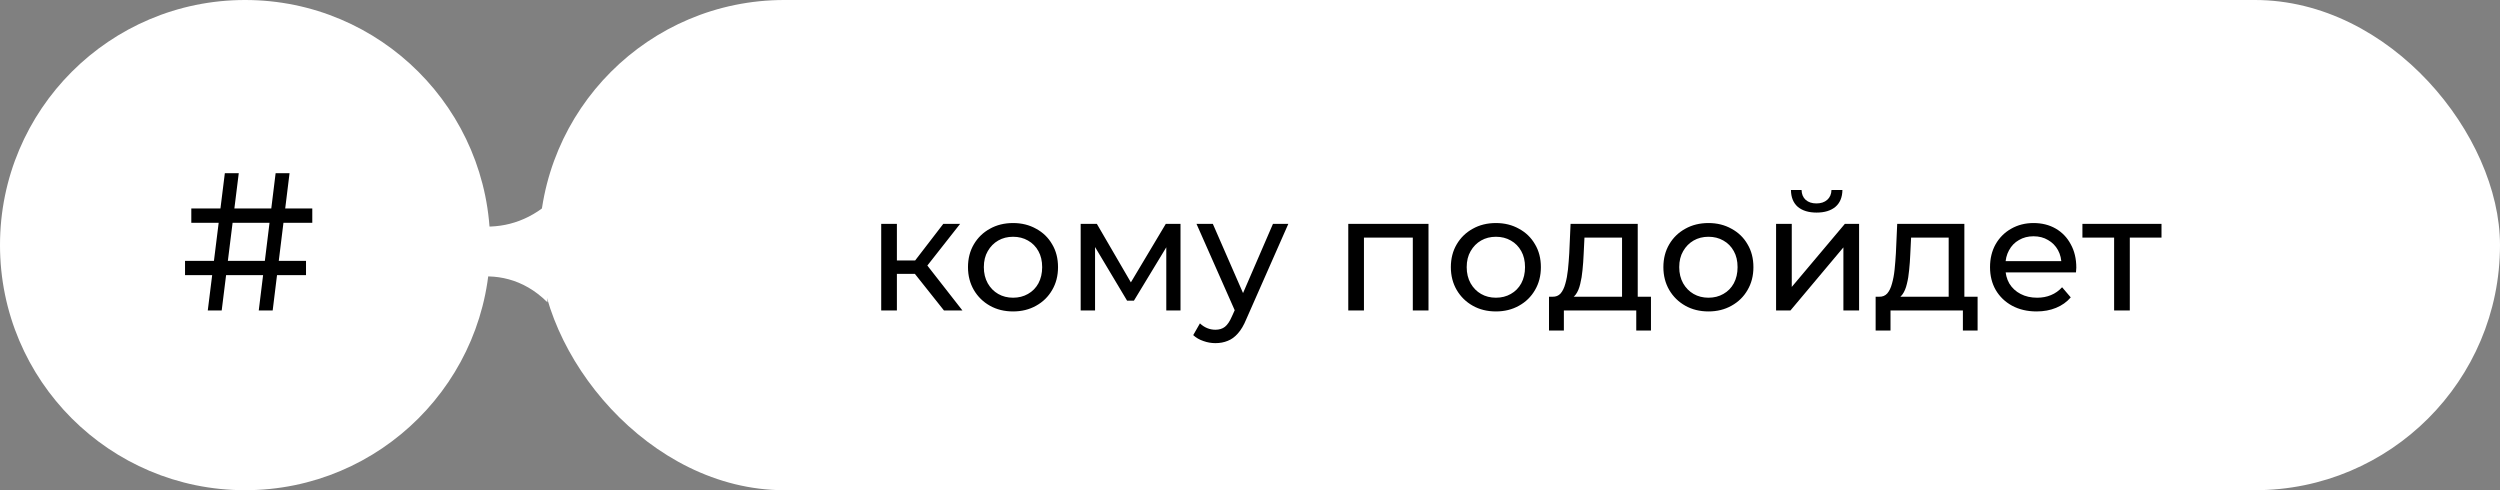 <?xml version="1.0" encoding="UTF-8"?> <svg xmlns="http://www.w3.org/2000/svg" width="153" height="30" viewBox="0 0 153 30" fill="none"><rect x="0" y="0" width="153" height="30" fill="#808080" stroke="none"/> <rect x="33" width="120" height="30" rx="15" fill="white"></rect> <path d="M57.77 19L55.72 16.42L56.51 15.94L58.9 19H57.77ZM53.93 19V13.7H54.89V19H53.93ZM54.6 16.76V15.94H56.35V16.76H54.6ZM56.59 16.46L55.7 16.34L57.73 13.7H58.76L56.59 16.46ZM62.001 19.06C61.467 19.06 60.994 18.943 60.581 18.71C60.167 18.477 59.841 18.157 59.601 17.75C59.361 17.337 59.241 16.87 59.241 16.35C59.241 15.823 59.361 15.357 59.601 14.95C59.841 14.543 60.167 14.227 60.581 14C60.994 13.767 61.467 13.65 62.001 13.65C62.527 13.65 62.997 13.767 63.411 14C63.831 14.227 64.157 14.543 64.391 14.95C64.631 15.35 64.751 15.817 64.751 16.35C64.751 16.877 64.631 17.343 64.391 17.75C64.157 18.157 63.831 18.477 63.411 18.71C62.997 18.943 62.527 19.06 62.001 19.06ZM62.001 18.22C62.341 18.22 62.644 18.143 62.911 17.99C63.184 17.837 63.397 17.62 63.551 17.34C63.704 17.053 63.781 16.723 63.781 16.35C63.781 15.97 63.704 15.643 63.551 15.37C63.397 15.09 63.184 14.873 62.911 14.72C62.644 14.567 62.341 14.49 62.001 14.49C61.661 14.49 61.357 14.567 61.091 14.72C60.824 14.873 60.611 15.09 60.451 15.37C60.291 15.643 60.211 15.97 60.211 16.35C60.211 16.723 60.291 17.053 60.451 17.34C60.611 17.62 60.824 17.837 61.091 17.99C61.357 18.143 61.661 18.22 62.001 18.22ZM66.137 19V13.7H67.127L69.407 17.62H69.007L71.347 13.7H72.247V19H71.377V14.78L71.537 14.87L69.397 18.4H68.977L66.827 14.8L67.017 14.76V19H66.137ZM74.385 21C74.132 21 73.885 20.957 73.645 20.87C73.406 20.79 73.199 20.67 73.025 20.51L73.436 19.79C73.569 19.917 73.716 20.013 73.876 20.08C74.035 20.147 74.206 20.18 74.385 20.18C74.619 20.18 74.812 20.12 74.966 20C75.119 19.88 75.262 19.667 75.395 19.36L75.725 18.63L75.826 18.51L77.906 13.7H78.846L76.275 19.53C76.122 19.903 75.949 20.197 75.755 20.41C75.569 20.623 75.362 20.773 75.135 20.86C74.909 20.953 74.659 21 74.385 21ZM75.645 19.17L73.225 13.7H74.225L76.285 18.42L75.645 19.17ZM82.514 19V13.7H87.424V19H86.464V14.3L86.694 14.54H83.244L83.474 14.3V19H82.514ZM91.552 19.06C91.018 19.06 90.545 18.943 90.132 18.71C89.718 18.477 89.392 18.157 89.152 17.75C88.912 17.337 88.792 16.87 88.792 16.35C88.792 15.823 88.912 15.357 89.152 14.95C89.392 14.543 89.718 14.227 90.132 14C90.545 13.767 91.018 13.65 91.552 13.65C92.078 13.65 92.548 13.767 92.962 14C93.382 14.227 93.708 14.543 93.942 14.95C94.182 15.35 94.302 15.817 94.302 16.35C94.302 16.877 94.182 17.343 93.942 17.75C93.708 18.157 93.382 18.477 92.962 18.71C92.548 18.943 92.078 19.06 91.552 19.06ZM91.552 18.22C91.892 18.22 92.195 18.143 92.462 17.99C92.735 17.837 92.948 17.62 93.102 17.34C93.255 17.053 93.332 16.723 93.332 16.35C93.332 15.97 93.255 15.643 93.102 15.37C92.948 15.09 92.735 14.873 92.462 14.72C92.195 14.567 91.892 14.49 91.552 14.49C91.212 14.49 90.908 14.567 90.642 14.72C90.375 14.873 90.162 15.09 90.002 15.37C89.842 15.643 89.762 15.97 89.762 16.35C89.762 16.723 89.842 17.053 90.002 17.34C90.162 17.62 90.375 17.837 90.642 17.99C90.908 18.143 91.212 18.22 91.552 18.22ZM99.269 18.55V14.54H96.969L96.919 15.56C96.905 15.893 96.882 16.217 96.849 16.53C96.822 16.837 96.775 17.12 96.709 17.38C96.649 17.64 96.559 17.853 96.439 18.02C96.319 18.187 96.159 18.29 95.959 18.33L95.009 18.16C95.215 18.167 95.382 18.1 95.509 17.96C95.635 17.813 95.732 17.613 95.799 17.36C95.872 17.107 95.925 16.82 95.959 16.5C95.992 16.173 96.019 15.837 96.039 15.49L96.119 13.7H100.229V18.55H99.269ZM94.799 20.23V18.16H101.039V20.23H100.139V19H95.709V20.23H94.799ZM104.559 19.06C104.026 19.06 103.553 18.943 103.139 18.71C102.726 18.477 102.399 18.157 102.159 17.75C101.919 17.337 101.799 16.87 101.799 16.35C101.799 15.823 101.919 15.357 102.159 14.95C102.399 14.543 102.726 14.227 103.139 14C103.553 13.767 104.026 13.65 104.559 13.65C105.086 13.65 105.556 13.767 105.969 14C106.389 14.227 106.716 14.543 106.949 14.95C107.189 15.35 107.309 15.817 107.309 16.35C107.309 16.877 107.189 17.343 106.949 17.75C106.716 18.157 106.389 18.477 105.969 18.71C105.556 18.943 105.086 19.06 104.559 19.06ZM104.559 18.22C104.899 18.22 105.203 18.143 105.469 17.99C105.743 17.837 105.956 17.62 106.109 17.34C106.263 17.053 106.339 16.723 106.339 16.35C106.339 15.97 106.263 15.643 106.109 15.37C105.956 15.09 105.743 14.873 105.469 14.72C105.203 14.567 104.899 14.49 104.559 14.49C104.219 14.49 103.916 14.567 103.649 14.72C103.383 14.873 103.169 15.09 103.009 15.37C102.849 15.643 102.769 15.97 102.769 16.35C102.769 16.723 102.849 17.053 103.009 17.34C103.169 17.62 103.383 17.837 103.649 17.99C103.916 18.143 104.219 18.22 104.559 18.22ZM108.696 19V13.7H109.656V17.56L112.906 13.7H113.776V19H112.816V15.14L109.576 19H108.696ZM111.176 13.01C110.689 13.01 110.306 12.893 110.026 12.66C109.752 12.42 109.612 12.077 109.606 11.63H110.256C110.262 11.883 110.346 12.083 110.506 12.23C110.672 12.377 110.892 12.45 111.166 12.45C111.439 12.45 111.659 12.377 111.826 12.23C111.992 12.083 112.079 11.883 112.086 11.63H112.756C112.749 12.077 112.606 12.42 112.326 12.66C112.046 12.893 111.662 13.01 111.176 13.01ZM119.259 18.55V14.54H116.959L116.909 15.56C116.896 15.893 116.872 16.217 116.839 16.53C116.812 16.837 116.766 17.12 116.699 17.38C116.639 17.64 116.549 17.853 116.429 18.02C116.309 18.187 116.149 18.29 115.949 18.33L114.999 18.16C115.206 18.167 115.372 18.1 115.499 17.96C115.626 17.813 115.722 17.613 115.789 17.36C115.862 17.107 115.916 16.82 115.949 16.5C115.982 16.173 116.009 15.837 116.029 15.49L116.109 13.7H120.219V18.55H119.259ZM114.789 20.23V18.16H121.029V20.23H120.129V19H115.699V20.23H114.789ZM124.64 19.06C124.073 19.06 123.573 18.943 123.14 18.71C122.713 18.477 122.38 18.157 122.14 17.75C121.906 17.343 121.79 16.877 121.79 16.35C121.79 15.823 121.903 15.357 122.13 14.95C122.363 14.543 122.68 14.227 123.08 14C123.486 13.767 123.943 13.65 124.45 13.65C124.963 13.65 125.416 13.763 125.81 13.99C126.203 14.217 126.51 14.537 126.73 14.95C126.956 15.357 127.07 15.833 127.07 16.38C127.07 16.42 127.066 16.467 127.06 16.52C127.06 16.573 127.056 16.623 127.05 16.67H122.54V15.98H126.55L126.16 16.22C126.166 15.88 126.096 15.577 125.95 15.31C125.803 15.043 125.6 14.837 125.34 14.69C125.086 14.537 124.79 14.46 124.45 14.46C124.116 14.46 123.82 14.537 123.56 14.69C123.3 14.837 123.096 15.047 122.95 15.32C122.803 15.587 122.73 15.893 122.73 16.24V16.4C122.73 16.753 122.81 17.07 122.97 17.35C123.136 17.623 123.366 17.837 123.66 17.99C123.953 18.143 124.29 18.22 124.67 18.22C124.983 18.22 125.266 18.167 125.52 18.06C125.78 17.953 126.006 17.793 126.2 17.58L126.73 18.2C126.49 18.48 126.19 18.693 125.83 18.84C125.476 18.987 125.08 19.06 124.64 19.06ZM129.384 19V14.29L129.624 14.54H127.444V13.7H132.284V14.54H130.114L130.344 14.29V19H129.384Z" fill="black"></path> <circle cx="15" cy="15" r="15" fill="white"></circle> <path d="M15.836 19L16.868 10.6H17.72L16.688 19H15.836ZM11.324 16.84V15.964H18.728V16.84H11.324ZM12.716 19L13.76 10.6H14.612L13.568 19H12.716ZM11.708 13.636V12.76H19.112V13.636H11.708Z" fill="black"></path> <path d="M33.5 12.5C30.5 15 27 13.5 26 12.5V18.5C26.5 17.5 30.5 15.5 33.5 18.5V12.5Z" fill="white"></path> </svg> 